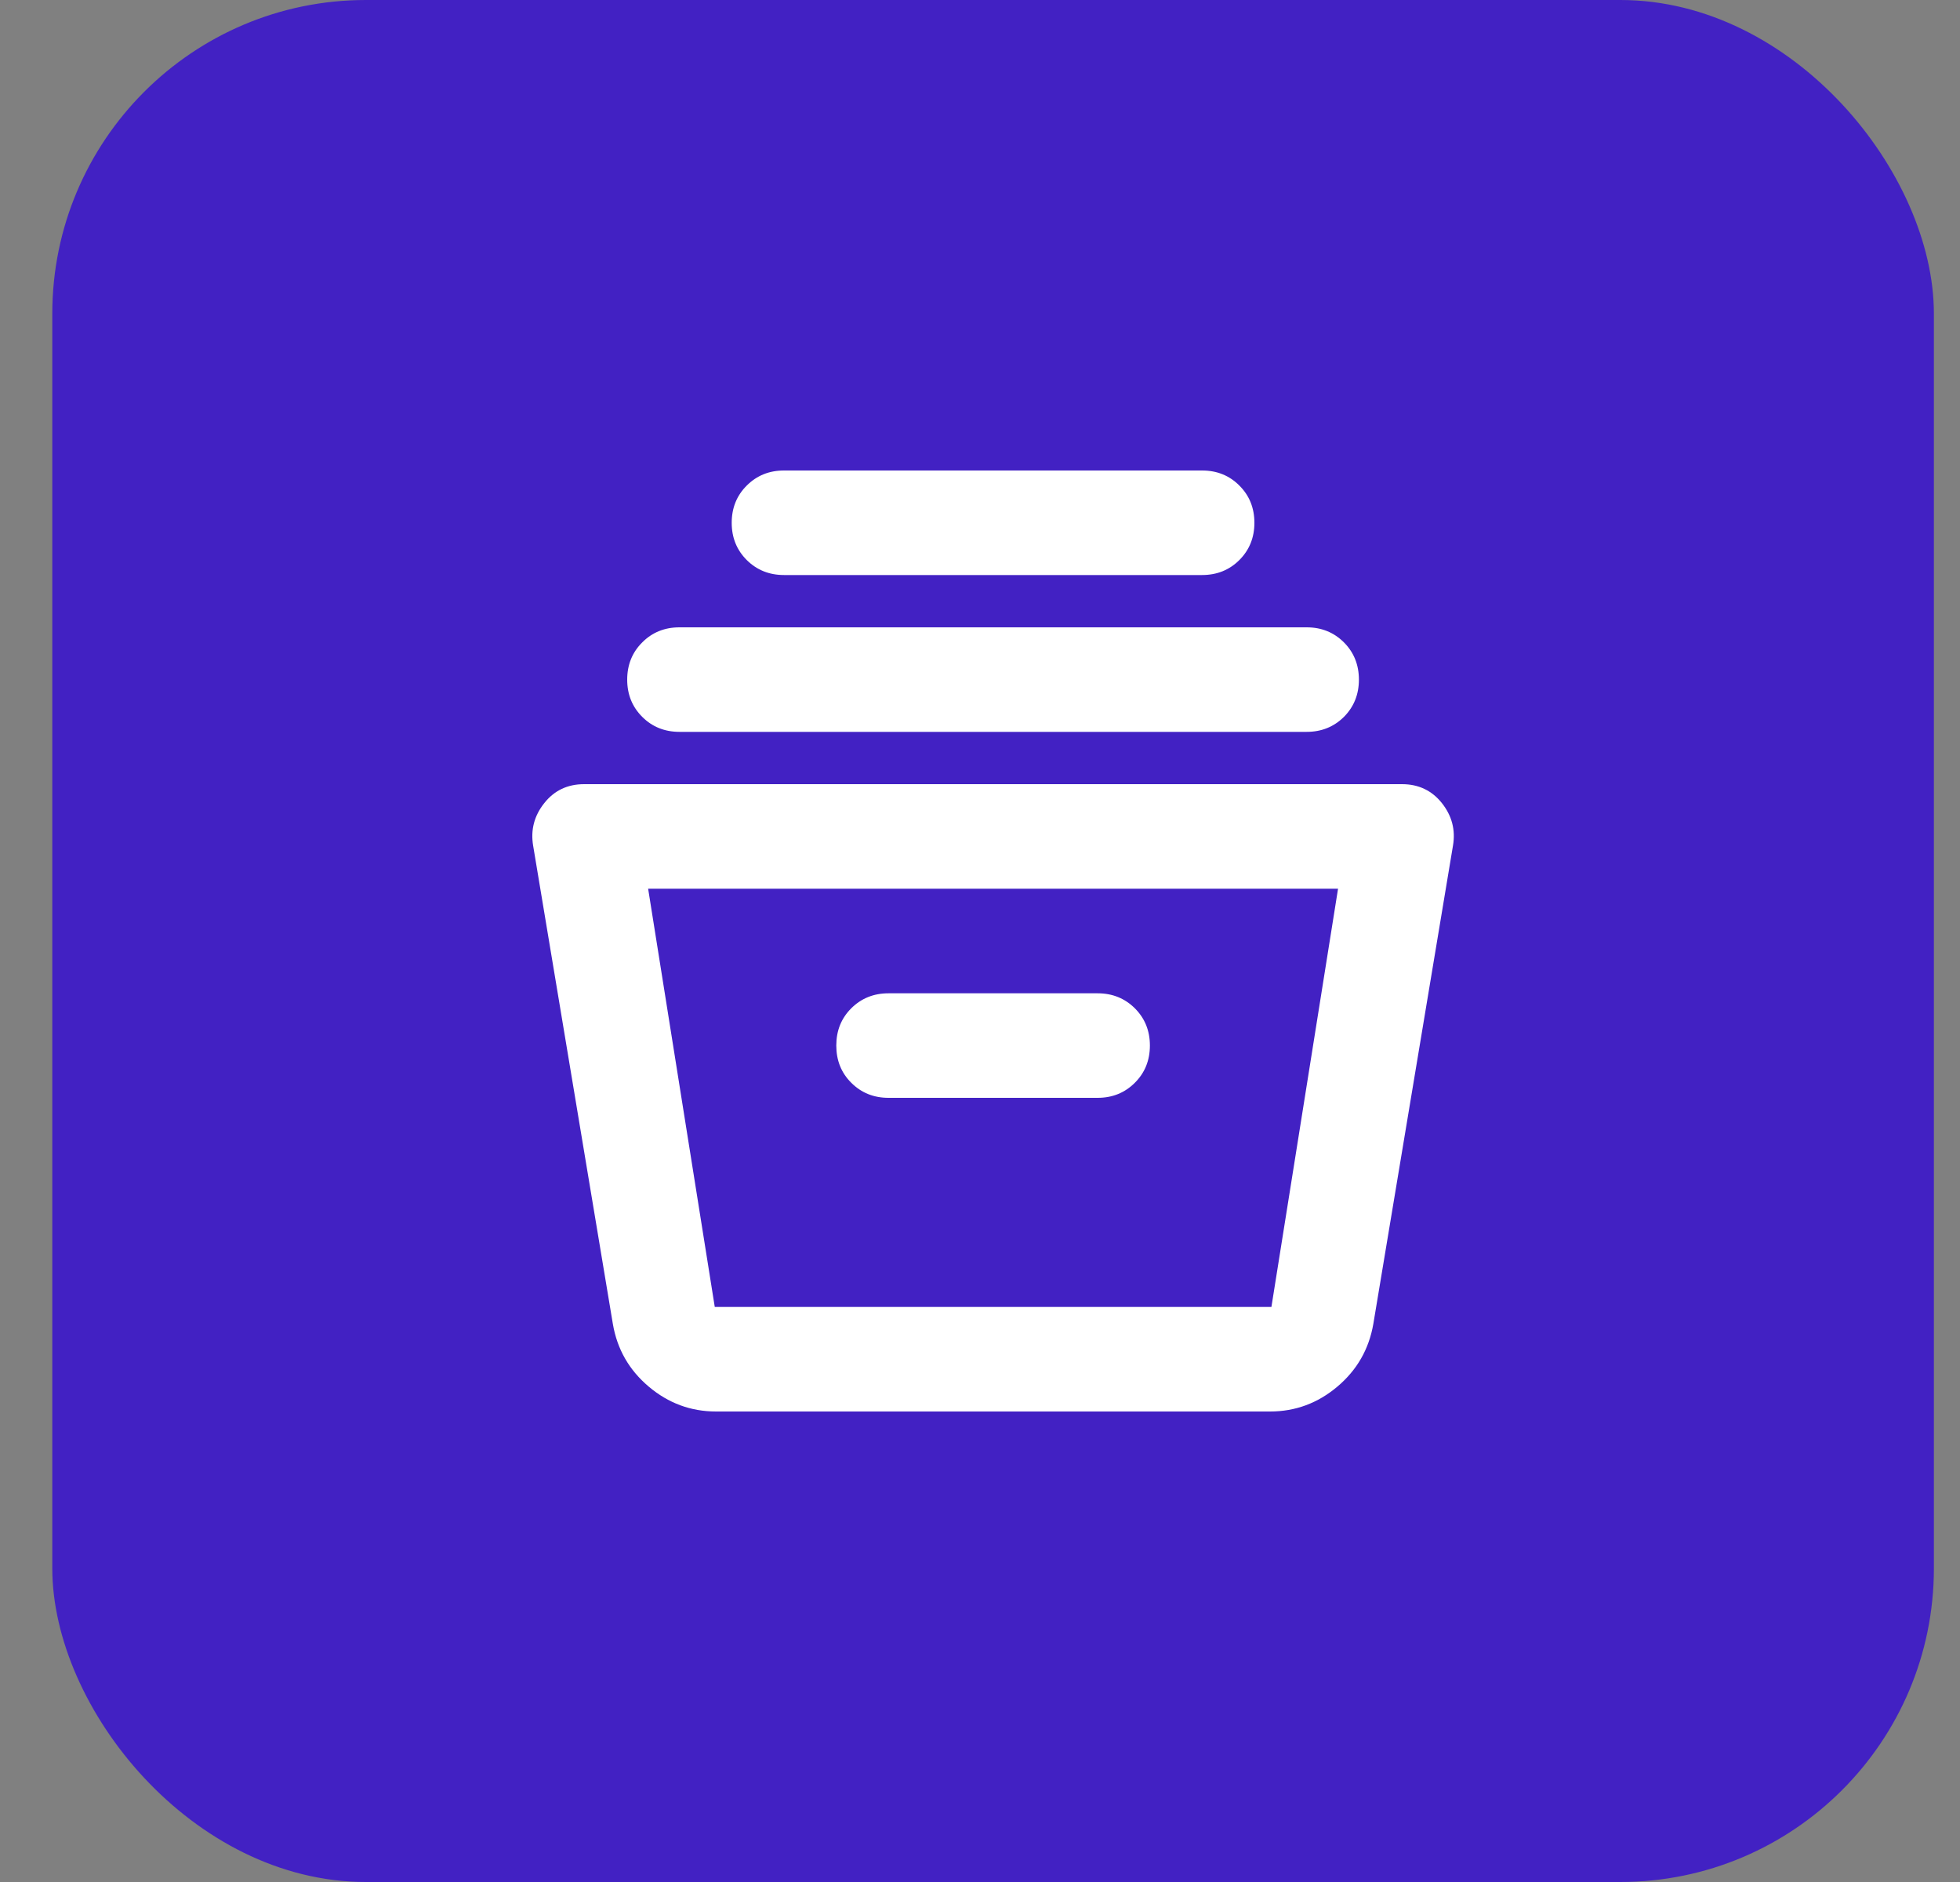 <svg width="25" height="24" viewBox="0 0 25 24" fill="none" xmlns="http://www.w3.org/2000/svg">
<rect x="0" y="0" width="25" height="24" fill="#808080" stroke="none"/>
<rect x="0.667" width="24" height="24" rx="4" fill="#4221C3"/>
<mask id="mask0_205_685" style="mask-type:alpha" maskUnits="userSpaceOnUse" x="4" y="4" width="17" height="16">
<rect x="4.667" y="4" width="16" height="16" fill="#D9D9D9"/>
</mask>
<g mask="url(#mask0_205_685)">
<path d="M9.133 18C8.811 18 8.525 17.894 8.275 17.683C8.025 17.472 7.872 17.206 7.817 16.883L6.8 10.783C6.767 10.583 6.814 10.403 6.942 10.242C7.069 10.081 7.239 10 7.45 10H17.883C18.094 10 18.264 10.081 18.392 10.242C18.519 10.403 18.567 10.583 18.533 10.783L17.517 16.883C17.461 17.206 17.308 17.472 17.058 17.683C16.808 17.894 16.522 18 16.2 18H9.133ZM8.267 11.333L9.117 16.667H16.217L17.067 11.333H8.267ZM11.333 14H14C14.189 14 14.347 13.936 14.475 13.808C14.603 13.681 14.667 13.522 14.667 13.333C14.667 13.144 14.603 12.986 14.475 12.858C14.347 12.731 14.189 12.667 14 12.667H11.333C11.144 12.667 10.986 12.731 10.858 12.858C10.73 12.986 10.667 13.144 10.667 13.333C10.667 13.522 10.73 13.681 10.858 13.808C10.986 13.936 11.144 14 11.333 14ZM8.667 9.333C8.478 9.333 8.319 9.269 8.192 9.142C8.064 9.014 8 8.856 8 8.667C8 8.478 8.064 8.319 8.192 8.192C8.319 8.064 8.478 8 8.667 8H16.667C16.855 8 17.014 8.064 17.142 8.192C17.269 8.319 17.333 8.478 17.333 8.667C17.333 8.856 17.269 9.014 17.142 9.142C17.014 9.269 16.855 9.333 16.667 9.333H8.667ZM10 7.333C9.811 7.333 9.653 7.269 9.525 7.142C9.397 7.014 9.333 6.856 9.333 6.667C9.333 6.478 9.397 6.319 9.525 6.192C9.653 6.064 9.811 6 10 6H15.333C15.522 6 15.681 6.064 15.808 6.192C15.936 6.319 16 6.478 16 6.667C16 6.856 15.936 7.014 15.808 7.142C15.681 7.269 15.522 7.333 15.333 7.333H10Z" fill="white"/>
</g>
</svg>
